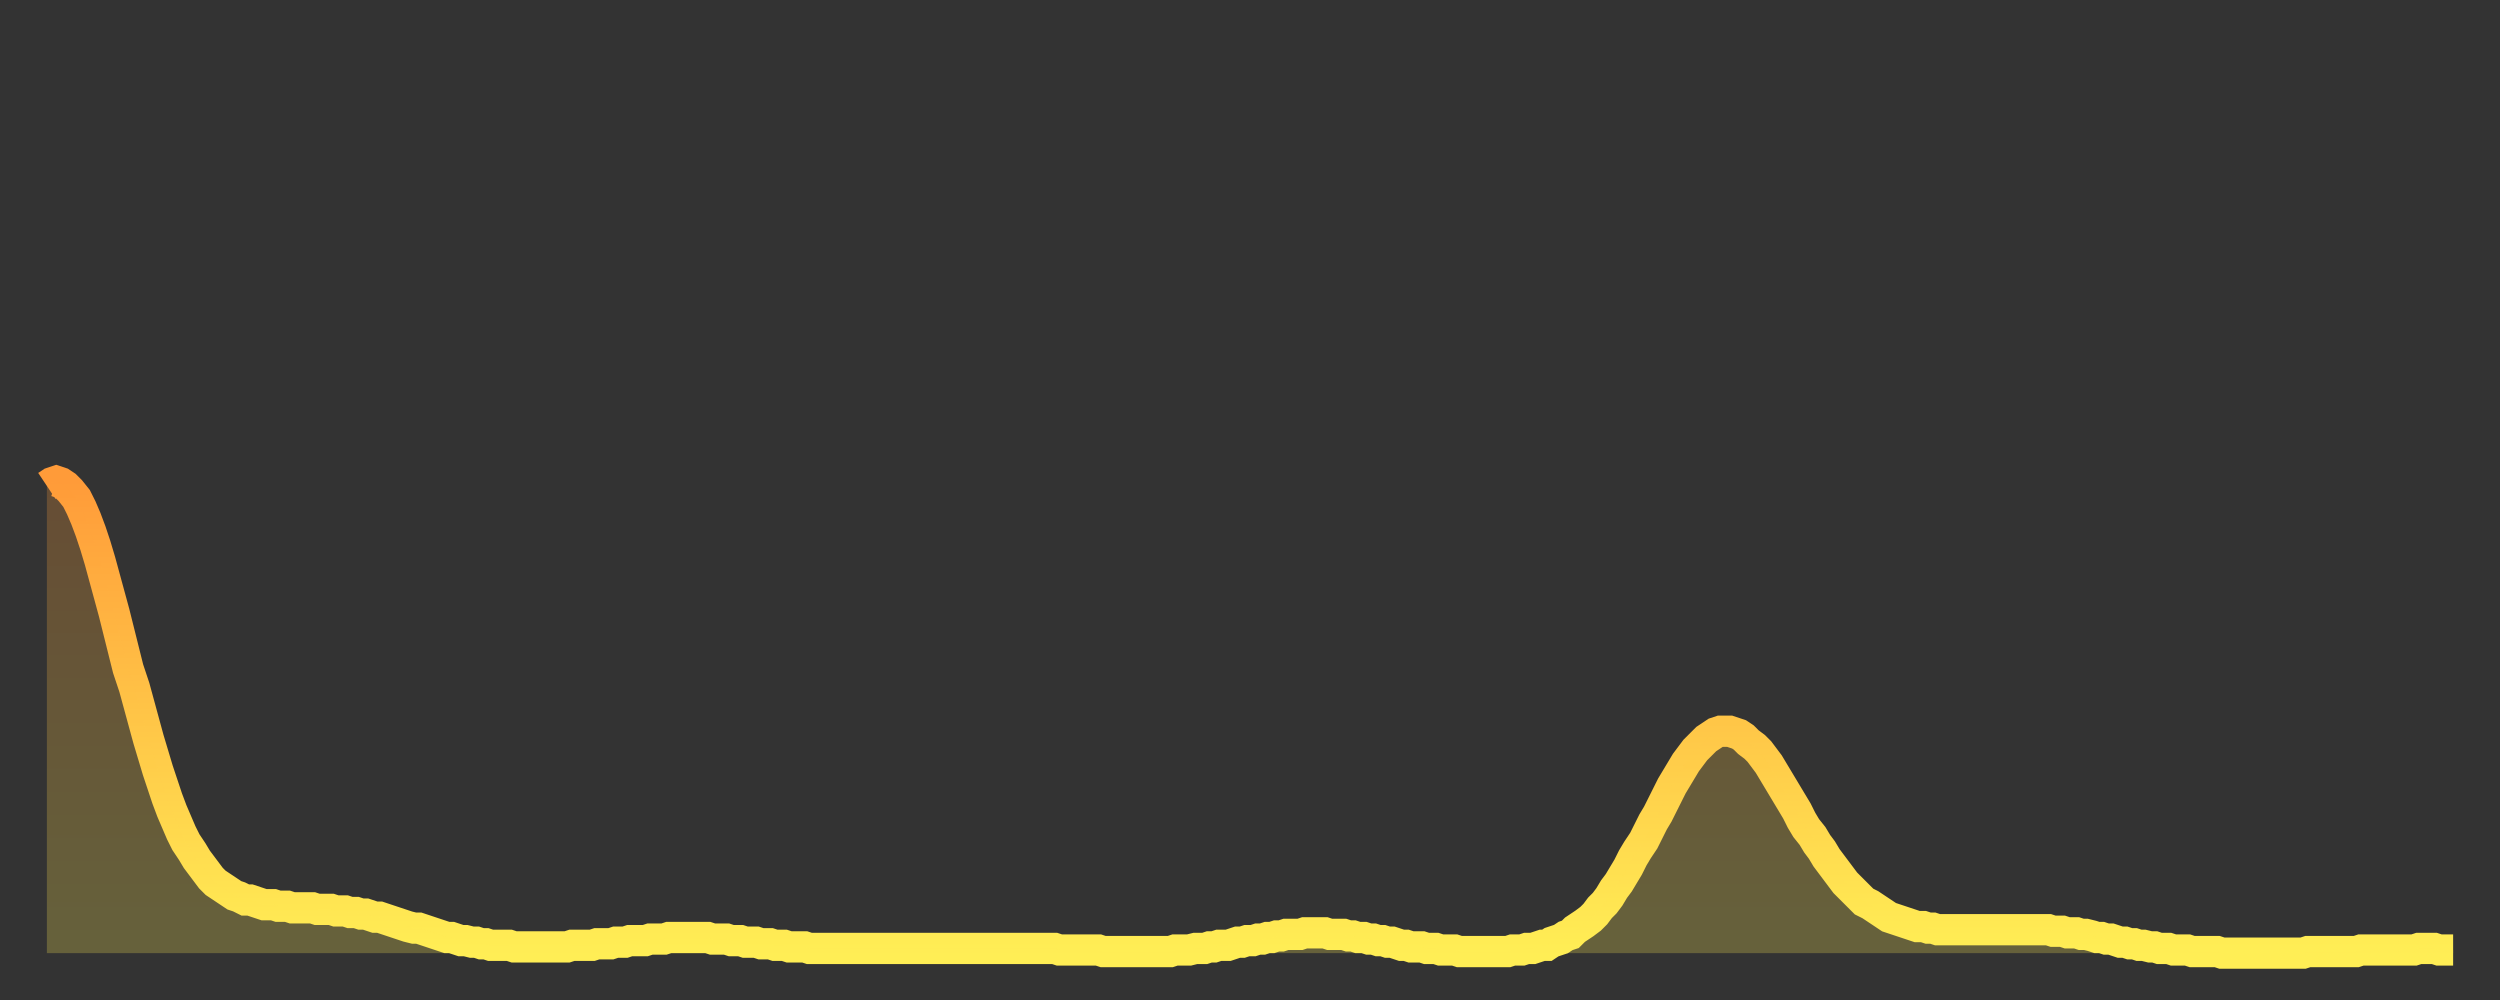 <?xml version="1.0" encoding="utf-8" ?>
<svg baseProfile="full" height="64" version="1.1" width="160" xmlns="http://www.w3.org/2000/svg" xmlns:ev="http://www.w3.org/2001/xml-events" xmlns:xlink="http://www.w3.org/1999/xlink"><rect width="100%" height="100%" fill="#333333" stroke="none"/><defs><linearGradient id="id175446" x1="0" x2="0" y1="0" y2="1"><stop offset="0%" stop-color="#ff9b39" /><stop offset="50%" stop-color="#ffc547" /><stop offset="100%" stop-color="#ffee55" /></linearGradient></defs><g transform="translate(3,3)"><g><path d="M 0.0 28.1 0.3 27.9 0.6 27.8 0.9 27.9 1.2 28.1 1.5 28.4 1.9 28.9 2.2 29.5 2.5 30.2 2.8 31.0 3.1 31.9 3.4 32.9 3.7 34.0 4.0 35.1 4.3 36.2 4.6 37.4 4.9 38.6 5.2 39.8 5.6 41.0 5.9 42.1 6.2 43.2 6.5 44.3 6.8 45.3 7.1 46.3 7.4 47.2 7.7 48.1 8.0 48.9 8.3 49.6 8.6 50.3 8.9 50.9 9.3 51.5 9.6 52.0 9.9 52.4 10.2 52.8 10.5 53.2 10.8 53.5 11.1 53.7 11.4 53.9 11.7 54.1 12.0 54.3 12.3 54.4 12.7 54.6 13.0 54.6 13.3 54.7 13.6 54.8 13.9 54.9 14.2 54.9 14.5 54.9 14.8 55.0 15.1 55.0 15.4 55.0 15.7 55.1 16.0 55.1 16.4 55.1 16.7 55.1 17.0 55.1 17.3 55.2 17.6 55.2 17.9 55.2 18.2 55.2 18.5 55.3 18.8 55.3 19.1 55.3 19.4 55.4 19.8 55.4 20.1 55.5 20.4 55.5 20.7 55.6 21.0 55.7 21.3 55.7 21.6 55.8 21.9 55.9 22.2 56.0 22.5 56.1 22.8 56.2 23.1 56.3 23.5 56.4 23.8 56.4 24.1 56.5 24.4 56.6 24.7 56.7 25.0 56.8 25.3 56.9 25.6 57.0 25.9 57.0 26.2 57.1 26.5 57.2 26.8 57.2 27.2 57.3 27.5 57.3 27.8 57.4 28.1 57.4 28.4 57.5 28.7 57.5 29.0 57.5 29.3 57.5 29.6 57.5 29.9 57.6 30.2 57.6 30.6 57.6 30.9 57.6 31.2 57.6 31.5 57.6 31.8 57.6 32.1 57.6 32.4 57.6 32.7 57.6 33.0 57.6 33.3 57.6 33.6 57.5 33.9 57.5 34.3 57.5 34.6 57.5 34.9 57.5 35.2 57.4 35.5 57.4 35.8 57.4 36.1 57.4 36.4 57.3 36.7 57.3 37.0 57.3 37.3 57.2 37.7 57.2 38.0 57.2 38.3 57.2 38.6 57.1 38.9 57.1 39.2 57.1 39.5 57.1 39.8 57.0 40.1 57.0 40.4 57.0 40.7 57.0 41.0 57.0 41.4 57.0 41.7 57.0 42.0 57.0 42.3 57.0 42.6 57.1 42.9 57.1 43.2 57.1 43.5 57.1 43.8 57.2 44.1 57.2 44.4 57.2 44.7 57.3 45.1 57.3 45.4 57.3 45.7 57.4 46.0 57.4 46.3 57.4 46.6 57.5 46.9 57.5 47.2 57.5 47.5 57.6 47.8 57.6 48.1 57.6 48.5 57.6 48.8 57.7 49.1 57.7 49.4 57.7 49.7 57.7 50.0 57.7 50.3 57.7 50.6 57.7 50.9 57.7 51.2 57.7 51.5 57.7 51.8 57.7 52.2 57.7 52.5 57.7 52.8 57.7 53.1 57.7 53.4 57.7 53.7 57.7 54.0 57.7 54.3 57.7 54.6 57.7 54.9 57.7 55.2 57.7 55.6 57.7 55.9 57.7 56.2 57.7 56.5 57.7 56.8 57.7 57.1 57.7 57.4 57.7 57.7 57.7 58.0 57.7 58.3 57.7 58.6 57.7 58.9 57.7 59.3 57.7 59.6 57.7 59.9 57.7 60.2 57.7 60.5 57.7 60.8 57.7 61.1 57.7 61.4 57.7 61.7 57.7 62.0 57.7 62.3 57.7 62.6 57.7 63.0 57.7 63.3 57.7 63.6 57.7 63.9 57.7 64.2 57.7 64.5 57.7 64.8 57.8 65.1 57.8 65.4 57.8 65.7 57.8 66.0 57.8 66.4 57.8 66.7 57.8 67.0 57.8 67.3 57.8 67.6 57.9 67.9 57.9 68.2 57.9 68.5 57.9 68.8 57.9 69.1 57.9 69.4 57.9 69.7 57.9 70.1 57.9 70.4 57.9 70.7 57.9 71.0 57.9 71.3 57.9 71.6 57.9 71.9 57.9 72.2 57.8 72.5 57.8 72.8 57.8 73.1 57.8 73.5 57.7 73.8 57.7 74.1 57.7 74.4 57.6 74.7 57.6 75.0 57.5 75.3 57.5 75.6 57.5 75.9 57.4 76.2 57.3 76.5 57.3 76.8 57.2 77.2 57.2 77.5 57.1 77.8 57.1 78.1 57.0 78.4 57.0 78.7 56.9 79.0 56.9 79.3 56.8 79.6 56.8 79.9 56.8 80.2 56.8 80.5 56.7 80.9 56.7 81.2 56.7 81.5 56.7 81.8 56.7 82.1 56.8 82.4 56.8 82.7 56.8 83.0 56.8 83.3 56.9 83.6 56.9 83.9 57.0 84.3 57.0 84.6 57.1 84.9 57.1 85.2 57.2 85.5 57.2 85.8 57.3 86.1 57.3 86.4 57.4 86.7 57.5 87.0 57.5 87.3 57.6 87.6 57.6 88.0 57.6 88.3 57.7 88.6 57.7 88.9 57.7 89.2 57.8 89.5 57.8 89.8 57.8 90.1 57.8 90.4 57.9 90.7 57.9 91.0 57.9 91.4 57.9 91.7 57.9 92.0 57.9 92.3 57.9 92.6 57.9 92.9 57.9 93.2 57.9 93.5 57.9 93.8 57.8 94.1 57.8 94.4 57.8 94.7 57.7 95.1 57.7 95.4 57.6 95.7 57.5 96.0 57.5 96.3 57.3 96.6 57.2 96.9 57.1 97.2 56.9 97.5 56.8 97.8 56.5 98.1 56.3 98.4 56.1 98.8 55.8 99.1 55.5 99.4 55.1 99.7 54.8 100.0 54.4 100.3 53.9 100.6 53.5 100.9 53.0 101.2 52.5 101.5 51.9 101.8 51.4 102.2 50.8 102.5 50.2 102.8 49.6 103.1 49.1 103.4 48.5 103.7 47.9 104.0 47.3 104.3 46.8 104.6 46.3 104.9 45.8 105.2 45.4 105.5 45.0 105.9 44.6 106.2 44.3 106.5 44.1 106.8 43.9 107.1 43.8 107.4 43.8 107.7 43.8 108.0 43.9 108.3 44.0 108.6 44.2 108.9 44.5 109.3 44.8 109.6 45.1 109.9 45.5 110.2 45.9 110.5 46.4 110.8 46.9 111.1 47.4 111.4 47.9 111.7 48.4 112.0 48.9 112.3 49.5 112.6 50.0 113.0 50.5 113.3 51.0 113.6 51.4 113.9 51.9 114.2 52.3 114.5 52.7 114.8 53.1 115.1 53.5 115.4 53.8 115.7 54.1 116.0 54.4 116.3 54.7 116.7 54.9 117.0 55.1 117.3 55.3 117.6 55.5 117.9 55.7 118.2 55.8 118.5 55.9 118.8 56.0 119.1 56.1 119.4 56.2 119.7 56.3 120.1 56.3 120.4 56.4 120.7 56.4 121.0 56.5 121.3 56.5 121.6 56.5 121.9 56.5 122.2 56.5 122.5 56.5 122.8 56.5 123.1 56.5 123.4 56.5 123.8 56.5 124.1 56.5 124.4 56.5 124.7 56.5 125.0 56.5 125.3 56.5 125.6 56.5 125.9 56.5 126.2 56.5 126.5 56.5 126.8 56.5 127.2 56.5 127.5 56.5 127.8 56.5 128.1 56.5 128.4 56.6 128.7 56.6 129.0 56.6 129.3 56.7 129.6 56.7 129.9 56.7 130.2 56.8 130.5 56.8 130.9 56.9 131.2 57.0 131.5 57.0 131.8 57.1 132.1 57.1 132.4 57.2 132.7 57.3 133.0 57.3 133.3 57.4 133.6 57.4 133.9 57.5 134.2 57.5 134.6 57.6 134.9 57.6 135.2 57.7 135.5 57.7 135.8 57.7 136.1 57.8 136.4 57.8 136.7 57.8 137.0 57.8 137.3 57.9 137.6 57.9 138.0 57.9 138.3 57.9 138.6 57.9 138.9 57.9 139.2 58.0 139.5 58.0 139.8 58.0 140.1 58.0 140.4 58.0 140.7 58.0 141.0 58.0 141.3 58.0 141.7 58.0 142.0 58.0 142.3 58.0 142.6 58.0 142.9 58.0 143.2 58.0 143.5 58.0 143.8 58.0 144.1 58.0 144.4 58.0 144.7 57.9 145.1 57.9 145.4 57.9 145.7 57.9 146.0 57.9 146.3 57.9 146.6 57.9 146.9 57.9 147.2 57.9 147.5 57.9 147.8 57.9 148.1 57.8 148.4 57.8 148.8 57.8 149.1 57.8 149.4 57.8 149.7 57.8 150.0 57.8 150.3 57.8 150.6 57.8 150.9 57.8 151.2 57.8 151.5 57.8 151.8 57.7 152.1 57.7 152.5 57.7 152.8 57.7 153.1 57.8 153.4 57.8 153.7 57.8 154.0 57.8" fill="none" id="graph-curve" opacity="1" stroke="url(#id175446)" stroke-width="2" /><path d="M 0 58 L 0.0 28.1 0.3 27.9 0.6 27.8 0.9 27.9 1.2 28.1 1.5 28.4 1.9 28.9 2.2 29.5 2.5 30.2 2.8 31.0 3.1 31.9 3.4 32.9 3.7 34.0 4.0 35.1 4.3 36.2 4.6 37.4 4.9 38.6 5.2 39.8 5.6 41.0 5.9 42.1 6.2 43.2 6.5 44.3 6.8 45.3 7.1 46.3 7.4 47.2 7.7 48.1 8.0 48.9 8.3 49.6 8.6 50.3 8.9 50.9 9.3 51.5 9.6 52.0 9.9 52.4 10.2 52.8 10.5 53.2 10.8 53.5 11.1 53.7 11.4 53.9 11.7 54.1 12.0 54.3 12.3 54.4 12.7 54.6 13.0 54.6 13.3 54.7 13.6 54.8 13.9 54.9 14.2 54.9 14.5 54.9 14.8 55.0 15.1 55.0 15.4 55.0 15.7 55.1 16.0 55.1 16.4 55.1 16.7 55.1 17.0 55.1 17.3 55.2 17.6 55.2 17.9 55.2 18.2 55.2 18.5 55.3 18.8 55.3 19.1 55.3 19.4 55.4 19.8 55.4 20.1 55.5 20.4 55.5 20.7 55.6 21.0 55.7 21.3 55.7 21.6 55.8 21.9 55.9 22.2 56.0 22.5 56.1 22.8 56.2 23.1 56.3 23.5 56.4 23.8 56.4 24.1 56.5 24.4 56.6 24.7 56.7 25.0 56.8 25.3 56.9 25.6 57.0 25.9 57.0 26.2 57.1 26.5 57.2 26.8 57.2 27.2 57.3 27.5 57.3 27.8 57.4 28.1 57.4 28.4 57.5 28.7 57.5 29.0 57.5 29.3 57.5 29.6 57.5 29.9 57.6 30.2 57.6 30.6 57.6 30.9 57.6 31.2 57.6 31.5 57.6 31.8 57.6 32.1 57.6 32.4 57.6 32.7 57.6 33.0 57.6 33.3 57.6 33.6 57.5 33.9 57.5 34.3 57.5 34.6 57.5 34.9 57.5 35.2 57.4 35.5 57.4 35.8 57.4 36.1 57.4 36.4 57.3 36.7 57.3 37.0 57.3 37.3 57.2 37.7 57.2 38.0 57.2 38.3 57.2 38.6 57.1 38.9 57.1 39.2 57.1 39.5 57.1 39.8 57.0 40.1 57.0 40.4 57.0 40.7 57.0 41.0 57.0 41.4 57.0 41.7 57.0 42.0 57.0 42.3 57.0 42.6 57.1 42.9 57.1 43.2 57.1 43.5 57.1 43.8 57.2 44.1 57.2 44.4 57.2 44.7 57.3 45.1 57.3 45.4 57.3 45.7 57.4 46.0 57.4 46.3 57.4 46.6 57.5 46.9 57.5 47.2 57.5 47.5 57.6 47.8 57.6 48.1 57.6 48.5 57.6 48.8 57.7 49.1 57.7 49.4 57.7 49.7 57.7 50.0 57.7 50.3 57.7 50.6 57.7 50.9 57.7 51.2 57.7 51.5 57.7 51.8 57.7 52.2 57.7 52.5 57.7 52.8 57.7 53.1 57.7 53.4 57.7 53.7 57.7 54.0 57.7 54.3 57.7 54.6 57.7 54.9 57.7 55.2 57.7 55.6 57.7 55.9 57.7 56.2 57.7 56.5 57.7 56.8 57.7 57.1 57.7 57.4 57.7 57.7 57.7 58.0 57.7 58.3 57.7 58.6 57.7 58.9 57.7 59.3 57.7 59.6 57.7 59.9 57.7 60.2 57.7 60.5 57.7 60.8 57.7 61.1 57.7 61.4 57.7 61.7 57.7 62.0 57.7 62.3 57.7 62.6 57.7 63.0 57.7 63.3 57.7 63.6 57.7 63.9 57.7 64.2 57.7 64.5 57.7 64.8 57.8 65.1 57.8 65.4 57.8 65.7 57.8 66.0 57.8 66.4 57.8 66.7 57.8 67.0 57.8 67.3 57.8 67.6 57.9 67.9 57.9 68.2 57.9 68.5 57.9 68.8 57.9 69.1 57.9 69.4 57.9 69.7 57.9 70.1 57.9 70.4 57.9 70.7 57.9 71.0 57.9 71.3 57.9 71.6 57.9 71.9 57.9 72.2 57.8 72.5 57.8 72.8 57.8 73.1 57.8 73.5 57.7 73.8 57.7 74.1 57.7 74.4 57.6 74.7 57.6 75.0 57.5 75.3 57.5 75.6 57.5 75.9 57.4 76.2 57.3 76.5 57.3 76.8 57.2 77.2 57.2 77.5 57.1 77.8 57.1 78.1 57.0 78.4 57.0 78.7 56.9 79.0 56.9 79.3 56.8 79.6 56.8 79.9 56.8 80.2 56.8 80.5 56.7 80.9 56.7 81.2 56.7 81.5 56.7 81.8 56.7 82.1 56.8 82.4 56.8 82.7 56.8 83.0 56.8 83.3 56.9 83.6 56.9 83.9 57.0 84.3 57.0 84.6 57.1 84.9 57.1 85.2 57.2 85.5 57.2 85.8 57.3 86.1 57.3 86.4 57.4 86.7 57.5 87.0 57.5 87.3 57.6 87.6 57.6 88.0 57.6 88.3 57.7 88.6 57.7 88.9 57.7 89.2 57.8 89.5 57.8 89.8 57.8 90.1 57.8 90.4 57.9 90.7 57.9 91.0 57.9 91.4 57.9 91.7 57.9 92.0 57.9 92.3 57.9 92.6 57.9 92.9 57.9 93.2 57.9 93.5 57.9 93.8 57.8 94.1 57.8 94.4 57.8 94.7 57.7 95.1 57.7 95.4 57.6 95.7 57.5 96.0 57.5 96.3 57.3 96.6 57.2 96.9 57.1 97.2 56.9 97.5 56.8 97.8 56.5 98.1 56.3 98.4 56.1 98.8 55.8 99.1 55.5 99.4 55.1 99.7 54.8 100.0 54.4 100.3 53.9 100.6 53.5 100.9 53.0 101.2 52.5 101.5 51.9 101.8 51.4 102.2 50.8 102.5 50.2 102.8 49.6 103.1 49.1 103.4 48.5 103.7 47.9 104.0 47.3 104.3 46.8 104.6 46.3 104.9 45.8 105.2 45.4 105.5 45.0 105.9 44.6 106.2 44.3 106.5 44.1 106.8 43.9 107.1 43.8 107.4 43.8 107.7 43.8 108.0 43.9 108.3 44.0 108.6 44.2 108.9 44.5 109.3 44.8 109.6 45.1 109.9 45.5 110.2 45.9 110.5 46.4 110.8 46.9 111.1 47.4 111.4 47.9 111.7 48.4 112.0 48.9 112.3 49.5 112.6 50.0 113.0 50.5 113.3 51.0 113.6 51.4 113.9 51.9 114.2 52.3 114.5 52.7 114.8 53.1 115.1 53.5 115.4 53.8 115.7 54.1 116.0 54.4 116.3 54.7 116.7 54.9 117.0 55.1 117.3 55.3 117.6 55.5 117.9 55.7 118.2 55.8 118.5 55.9 118.8 56.0 119.1 56.1 119.4 56.2 119.7 56.3 120.1 56.3 120.4 56.4 120.7 56.4 121.0 56.5 121.3 56.5 121.6 56.5 121.9 56.5 122.2 56.5 122.5 56.5 122.8 56.5 123.1 56.5 123.4 56.5 123.8 56.5 124.1 56.5 124.4 56.5 124.7 56.5 125.0 56.5 125.3 56.5 125.6 56.5 125.9 56.5 126.2 56.5 126.5 56.5 126.8 56.5 127.2 56.5 127.5 56.5 127.8 56.5 128.1 56.5 128.4 56.6 128.7 56.6 129.0 56.6 129.3 56.7 129.6 56.7 129.9 56.7 130.2 56.8 130.5 56.8 130.9 56.9 131.2 57.0 131.5 57.0 131.8 57.1 132.1 57.1 132.4 57.2 132.7 57.3 133.0 57.3 133.3 57.4 133.6 57.4 133.9 57.5 134.2 57.5 134.6 57.6 134.9 57.6 135.2 57.7 135.5 57.7 135.8 57.7 136.1 57.8 136.4 57.8 136.7 57.8 137.0 57.8 137.3 57.9 137.6 57.9 138.0 57.9 138.3 57.9 138.6 57.9 138.9 57.9 139.2 58.0 139.5 58.0 139.8 58.0 140.1 58.0 140.4 58.0 140.7 58.0 141.0 58.0 141.3 58.0 141.7 58.0 142.0 58.0 142.3 58.0 142.6 58.0 142.9 58.0 143.2 58.0 143.5 58.0 143.8 58.0 144.1 58.0 144.4 58.0 144.7 57.9 145.1 57.9 145.4 57.9 145.7 57.9 146.0 57.9 146.3 57.9 146.6 57.9 146.9 57.9 147.2 57.9 147.5 57.9 147.8 57.9 148.1 57.8 148.4 57.8 148.8 57.8 149.1 57.8 149.4 57.8 149.7 57.8 150.0 57.8 150.3 57.8 150.6 57.8 150.9 57.8 151.2 57.8 151.5 57.8 151.8 57.7 152.1 57.7 152.5 57.7 152.8 57.7 153.1 57.8 153.4 57.8 153.7 57.8 154.0 57.8 154 58" fill="url(#id175446)" fill-opacity=".25" id="graph-shadow" /></g></g></svg>